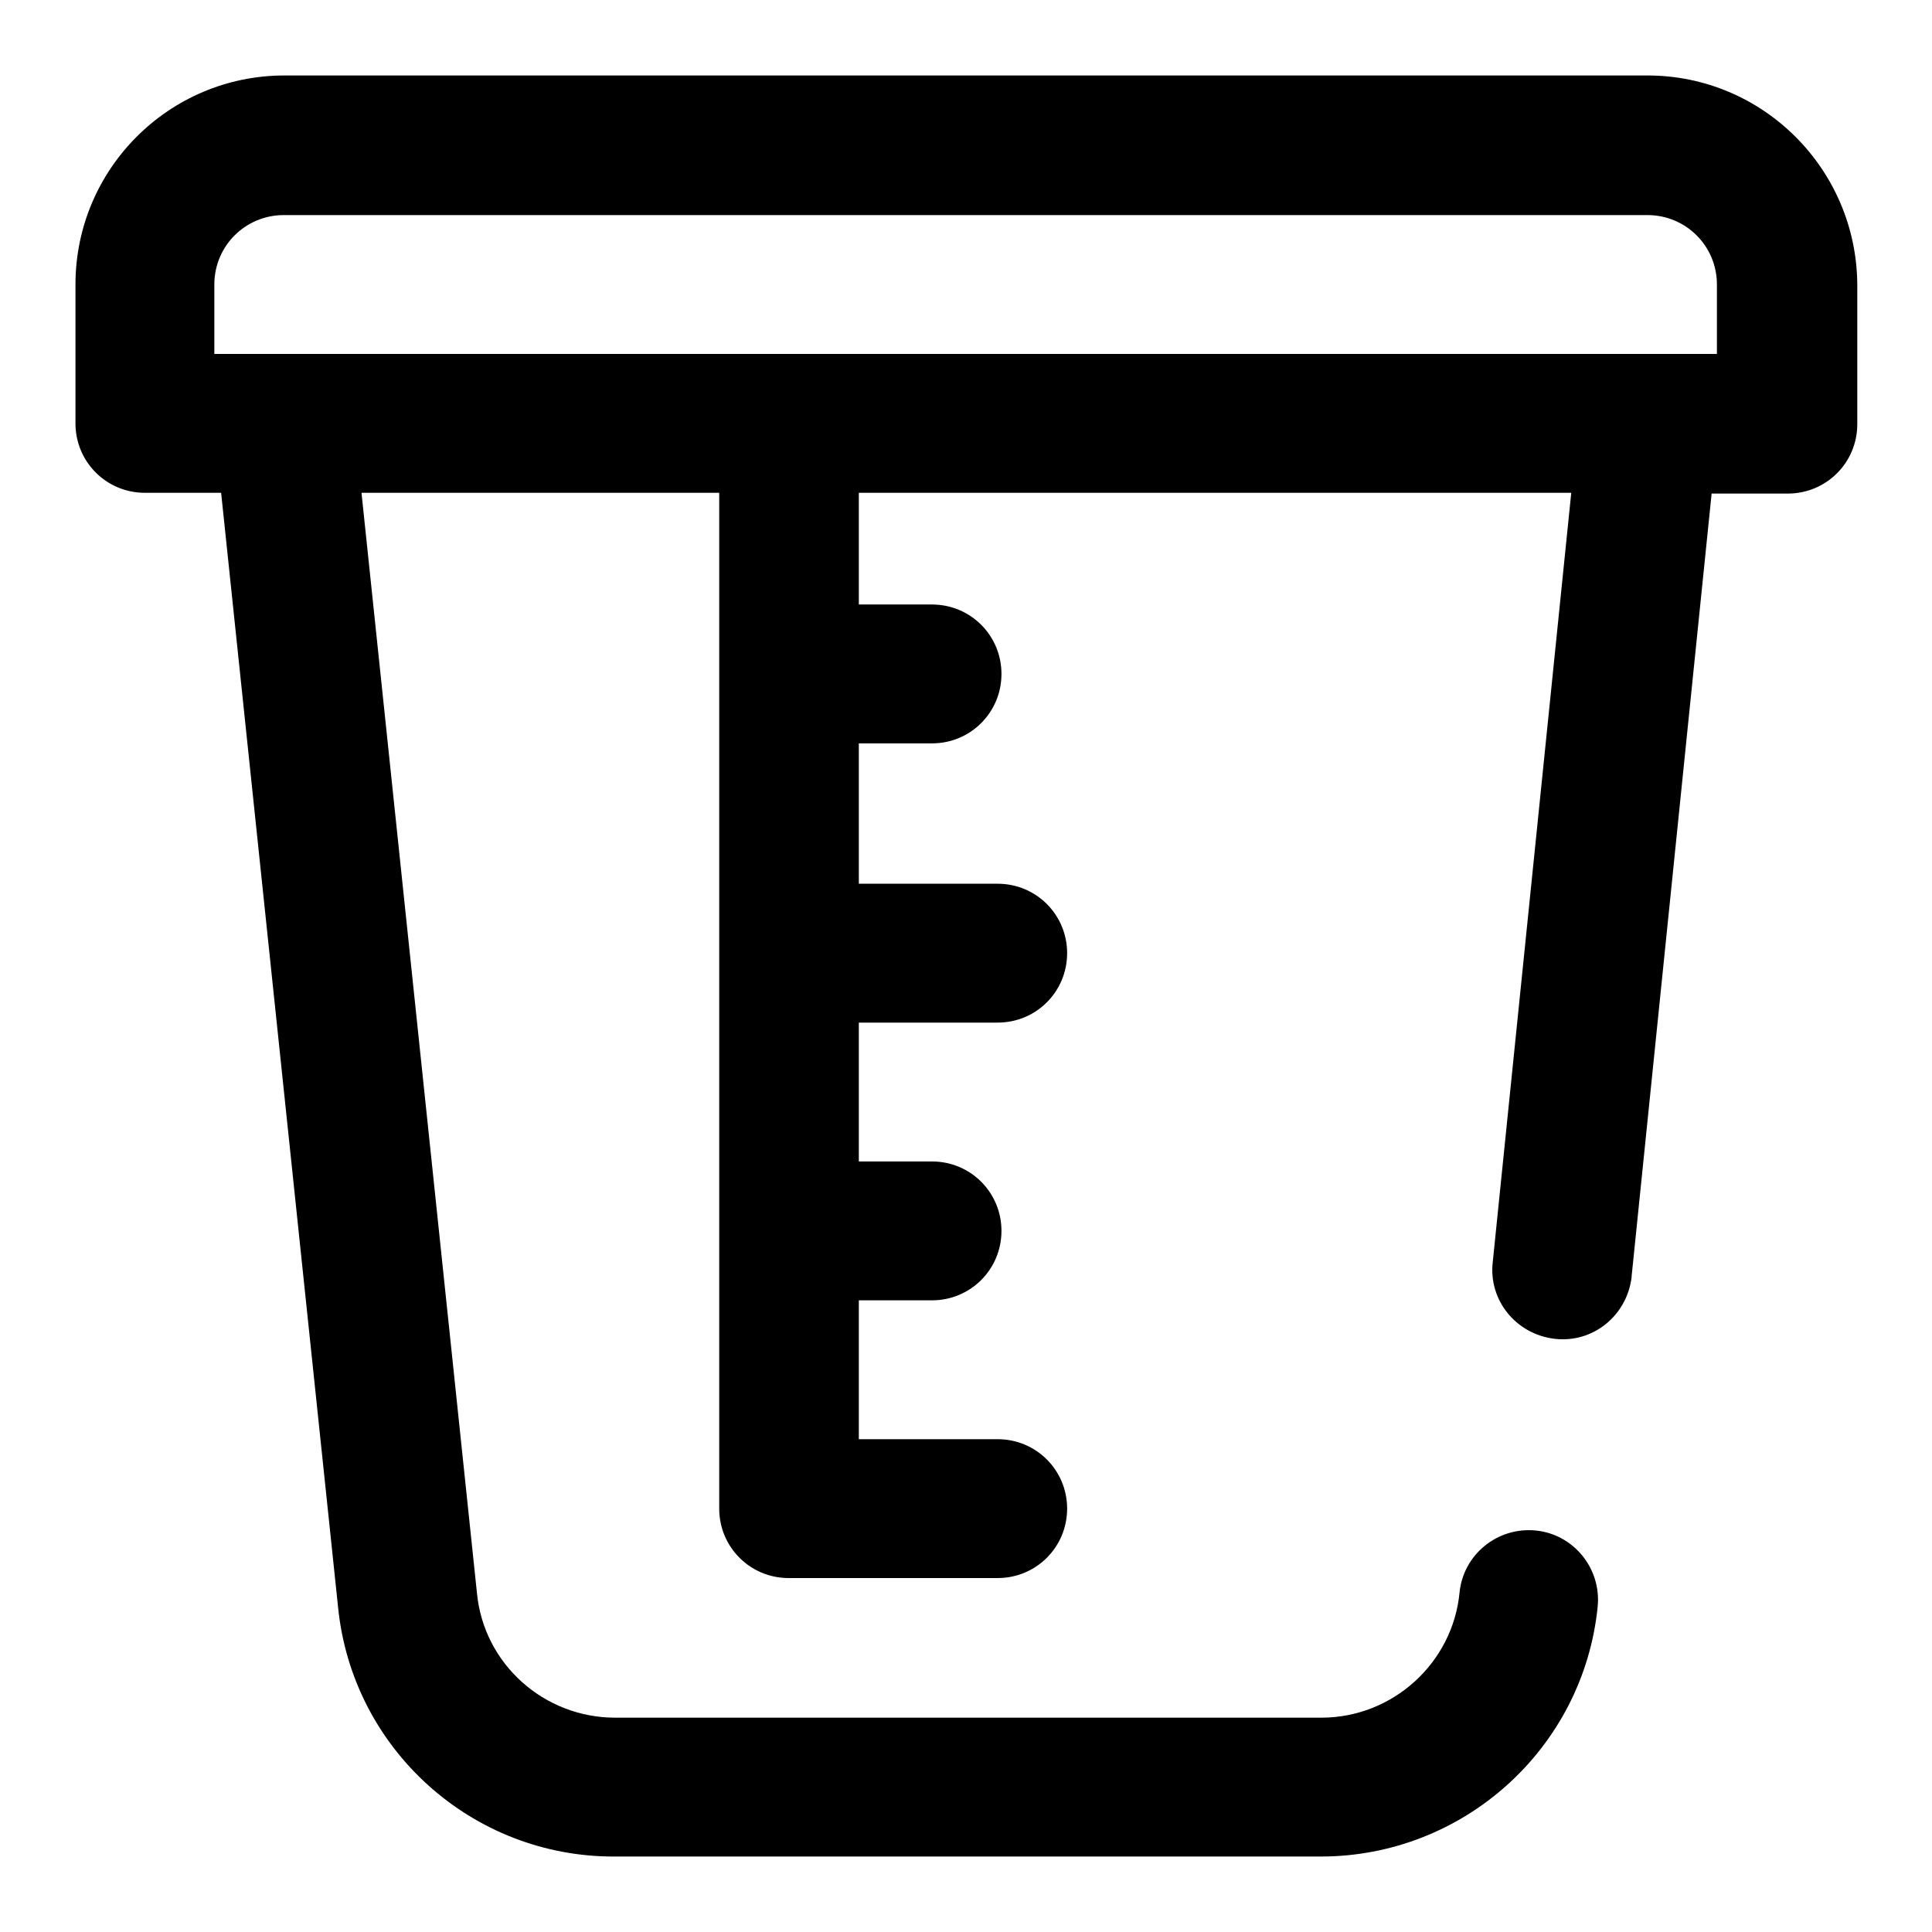 <?xml version="1.0" encoding="utf-8"?>
<!-- Svg Vector Icons : http://www.onlinewebfonts.com/icon -->
<!DOCTYPE svg PUBLIC "-//W3C//DTD SVG 1.1//EN" "http://www.w3.org/Graphics/SVG/1.1/DTD/svg11.dtd">
<svg version="1.1" xmlns="http://www.w3.org/2000/svg" xmlns:xlink="http://www.w3.org/1999/xlink" x="0px" y="0px" viewBox="0 0 256 256" enable-background="new 0 0 256 256" xml:space="preserve">
<g> <path fill="#000000" d="M218.3,10H37.7C22.4,10,10,22.4,10,37.7v18.4c0,5.1,4.1,9.2,9.2,9.2l0,0h10.1L44.8,213 c1.9,18.8,17.8,33.1,36.7,33h93.5c18.9,0,34.8-14.3,36.7-33.1c0.5-5.1-3.2-9.6-8.2-10.1c-5.1-0.5-9.6,3.2-10.1,8.2l0,0 c-0.9,9.4-8.9,16.6-18.3,16.6H81.5c-9.4,0-17.4-7.1-18.3-16.5L47.9,65.3h47.4v134.6c0,5.1,4.1,9.2,9.2,9.2l0,0h27.7 c5.1,0,9.2-4.1,9.2-9.2c0-5.1-4.1-9.2-9.2-9.2c0,0,0,0,0,0h-18.4v-18.4h9.7c5.1,0,9.2-4.1,9.2-9.2c0-5.1-4.1-9.2-9.2-9.2 c0,0,0,0,0,0h-9.7v-18.4h18.4c5.1,0,9.2-4.1,9.2-9.2c0-5.1-4.1-9.2-9.2-9.2h-18.4V98.5h9.7c5.1,0,9.2-4.1,9.2-9.2s-4.1-9.2-9.2-9.2 h-9.7V65.3h94.4l-10.4,101.9c-0.6,5.1,3.1,9.6,8.2,10.2c5.1,0.6,9.6-3.1,10.2-8.2c0,0,0-0.1,0-0.1l10.6-103.7h10.1 c5.1,0,9.2-4.1,9.2-9.2l0,0V37.7C246,22.4,233.6,10,218.3,10z M28.4,37.7c0-5.1,4.1-9.2,9.2-9.2h180.7c5.1,0,9.2,4.1,9.2,9.2v9.2 c0,0,0,0,0,0H28.4c0,0,0,0,0,0V37.7z"/></g>
</svg>